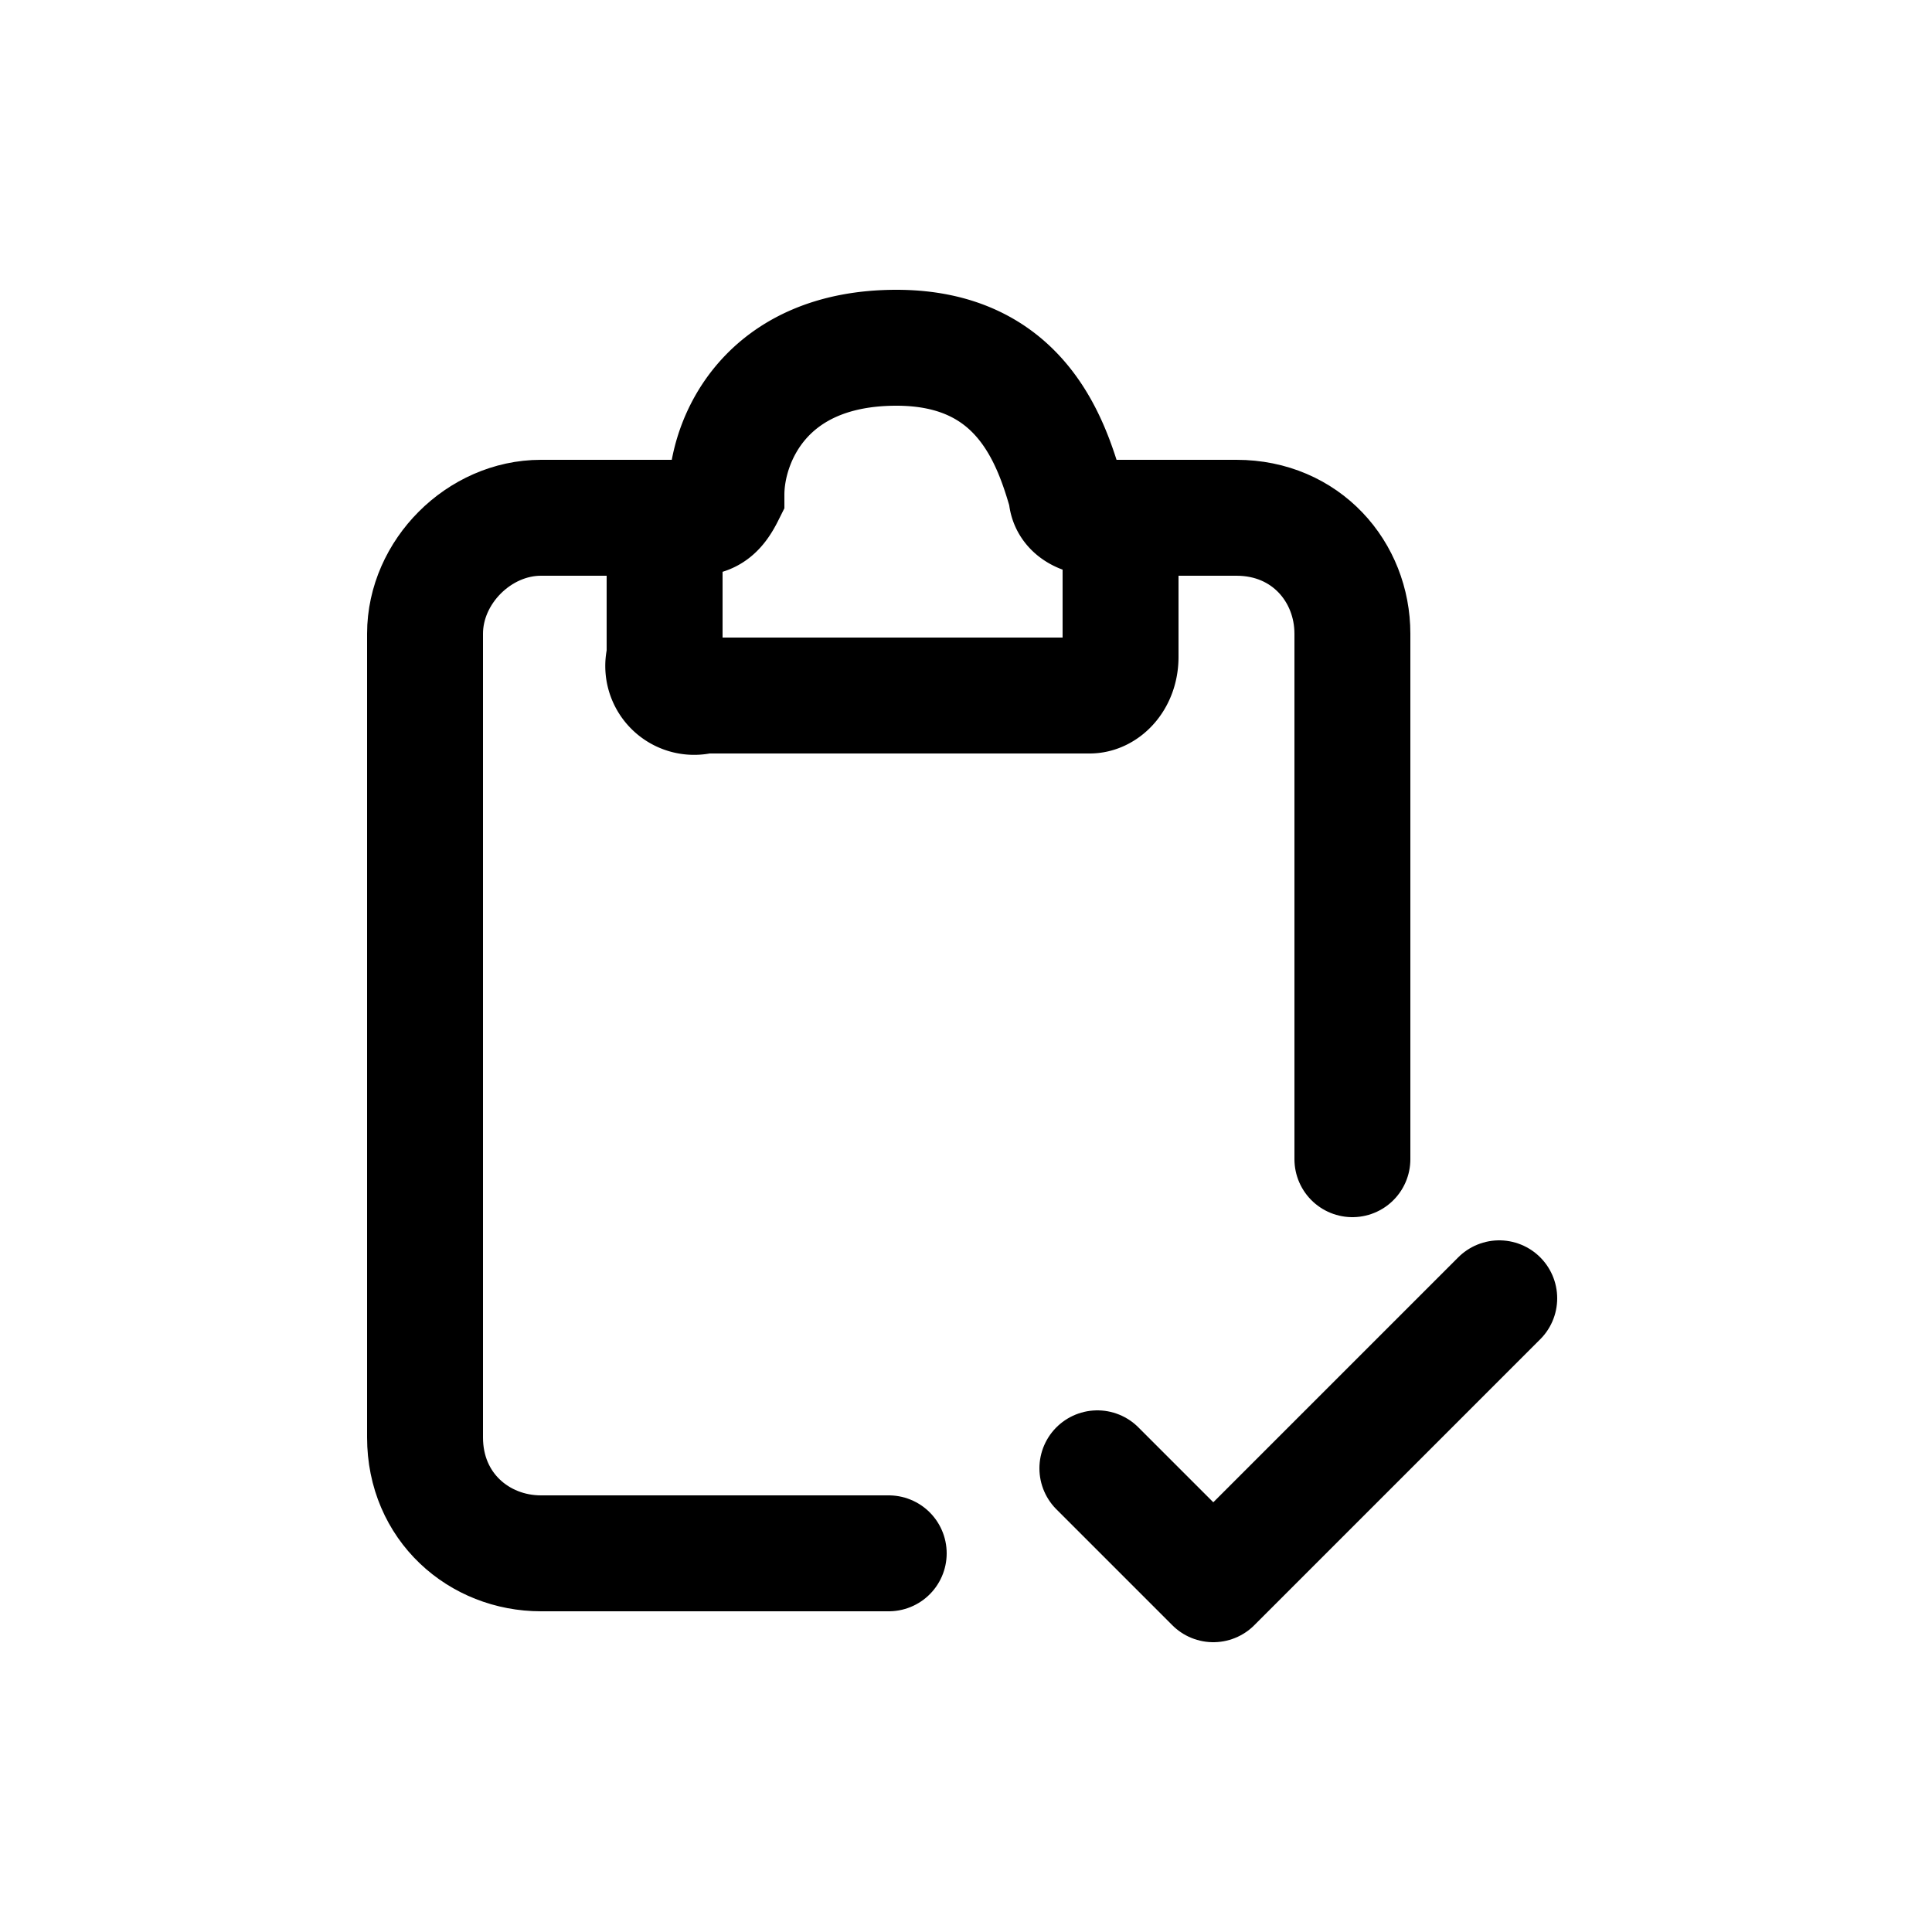 <svg xmlns="http://www.w3.org/2000/svg" fill="none" viewBox="0 0 25 25">
  <path stroke="currentColor" stroke-linecap="round" stroke-width="1.5" d="M9 6.7H7c-.8 0-1.5.7-1.5 1.5v10.4c0 .9.7 1.5 1.5 1.5h4.5m2.7-13.4H16c.9 0 1.5.7 1.5 1.5V15"/>
  <path stroke="currentColor" stroke-linecap="round" stroke-width="1.5" d="M8.6 8.5V7.1c0-.2.2-.4.4-.4s.3-.1.4-.3c0-.7.5-1.9 2.2-1.9 1.6 0 2 1.2 2.2 1.9 0 .2.2.3.4.3s.3.2.3.4v1.4c0 .3-.2.5-.4.5h-5a.4.4 0 0 1-.5-.5Z"/>
  <path stroke="currentColor" stroke-linecap="round" stroke-linejoin="round" stroke-width="1.5" d="m14.2 19 1.5 1.5 3.7-3.7"/>
</svg>
